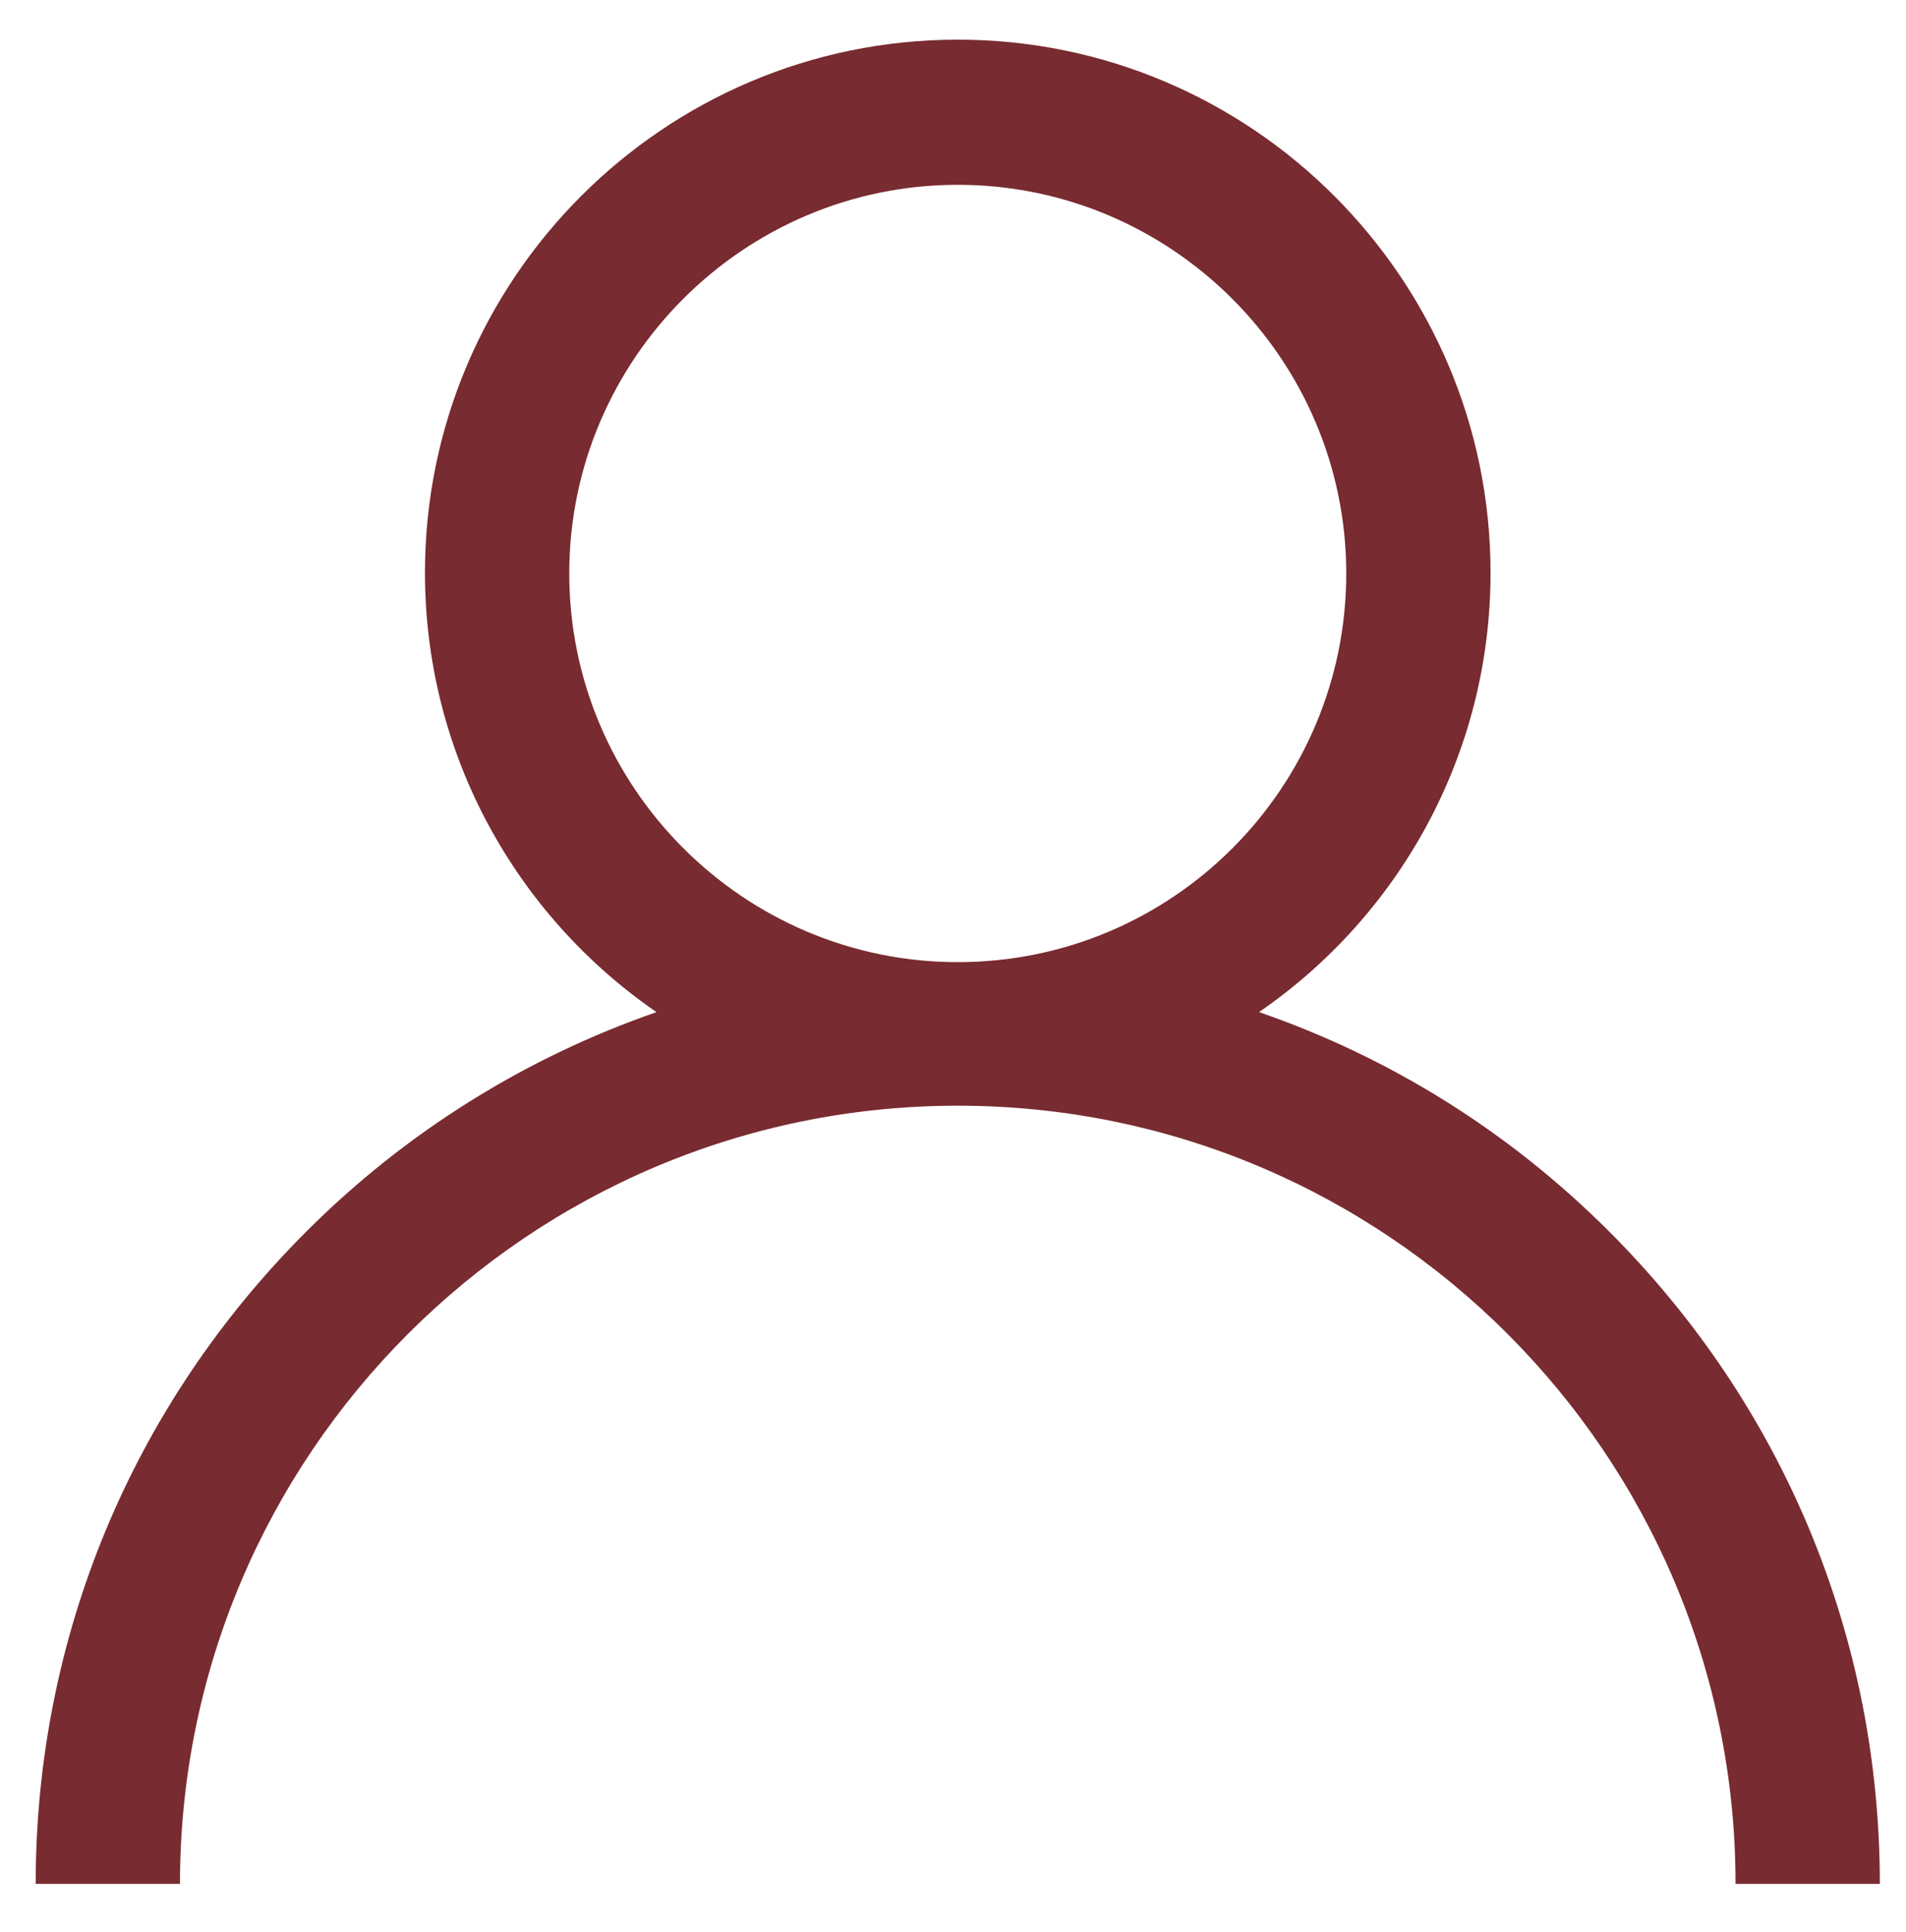 <?xml version="1.0" encoding="utf-8"?>
<!-- Generator: Adobe Illustrator 27.0.1, SVG Export Plug-In . SVG Version: 6.00 Build 0)  -->
<svg version="1.1" id="Ebene_1" xmlns:svgjs="http://svgjs.com/svgjs"
	 xmlns="http://www.w3.org/2000/svg" xmlns:xlink="http://www.w3.org/1999/xlink" x="0px" y="0px" viewBox="0 0 240.4 243.6"
	 style="enable-background:new 0 0 240.4 243.6;" xml:space="preserve">
<style type="text/css">
	.st0{fill:#782B30;}
</style>
<g>
	<g>
		<g>
			<path class="st0" d="M203,155.3c-12.7-12.7-27.7-22-44.2-27.7c17.6-12.1,29.2-32.4,29.2-55.4C188,35.2,157.9,5,120.8,5
				S53.6,35.2,53.6,72.2c0,23,11.6,43.3,29.2,55.4c-16.4,5.7-31.5,15-44.2,27.7c-22,22-34.1,51.2-34.1,82.2h18.2
				c0-54.1,44-98.1,98.1-98.1s98.1,44,98.1,98.1h18.2C237.1,206.5,225,177.3,203,155.3z M120.8,121.3c-27,0-49-22-49-49s22-49,49-49
				s49,22,49,49S147.9,121.3,120.8,121.3z"/>
		</g>
	</g>
</g>
</svg>
